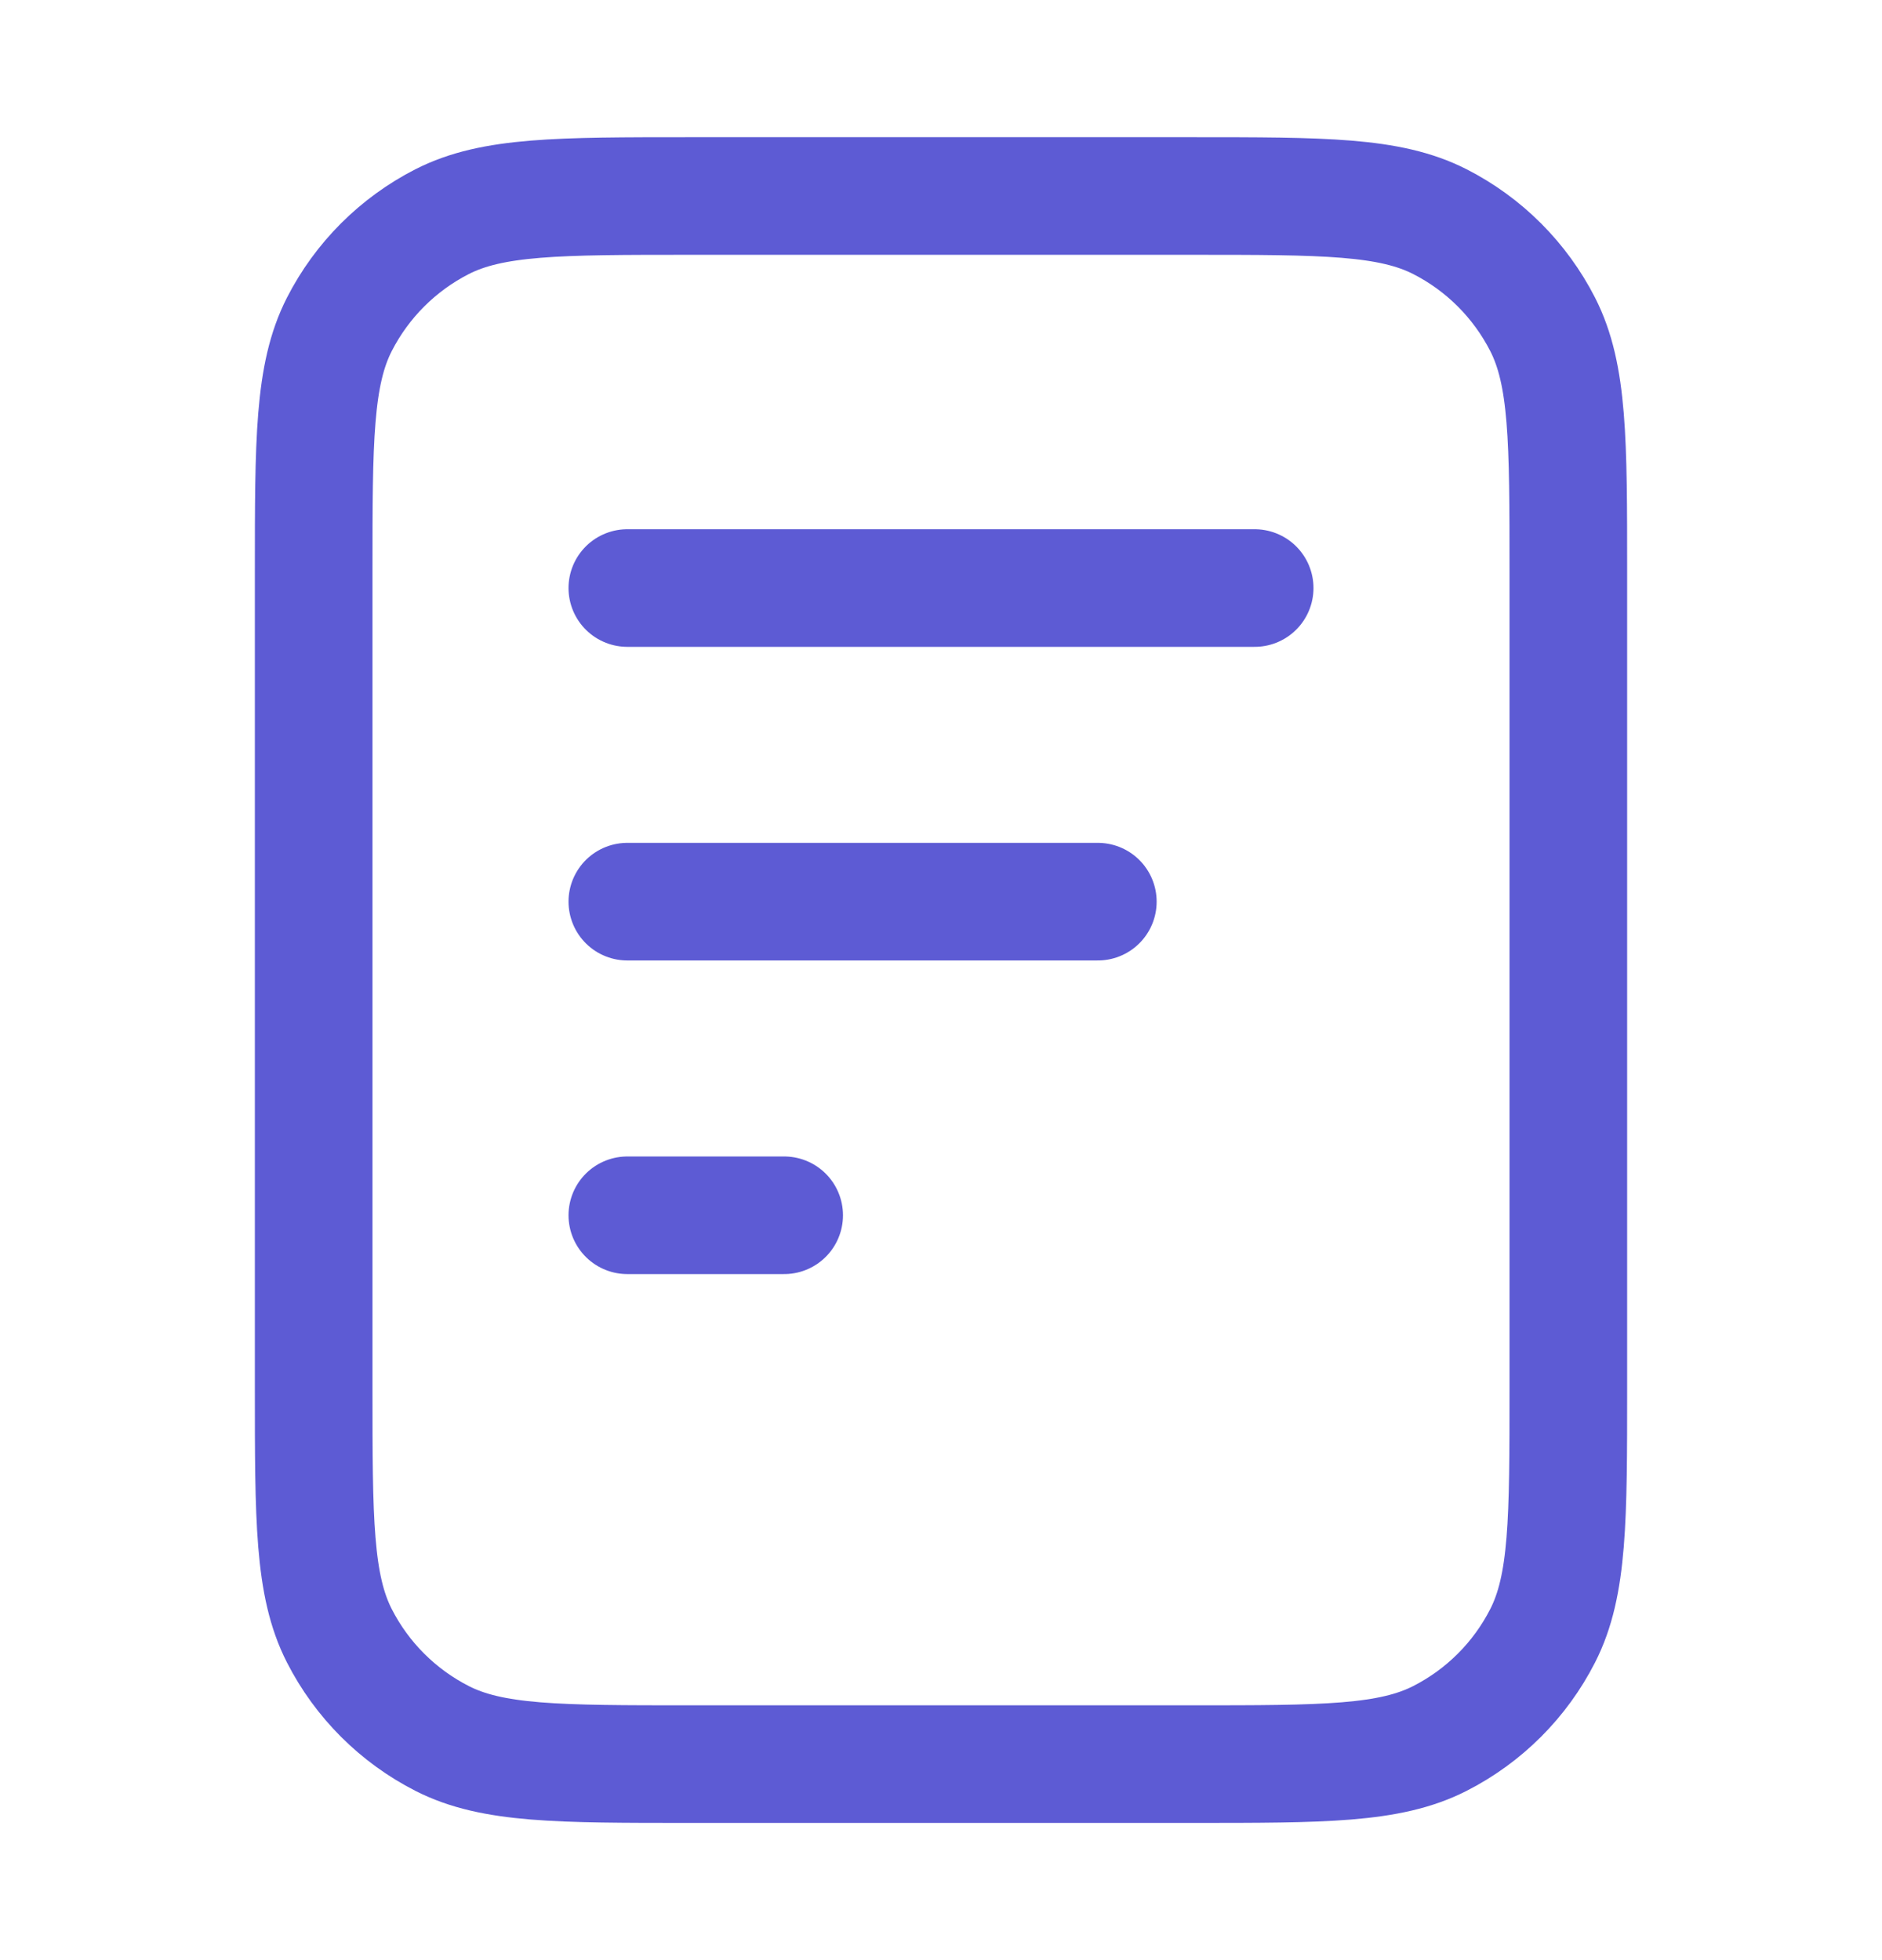 <svg xmlns="http://www.w3.org/2000/svg" fill="none" viewBox="0 0 24 25" height="25" width="24">
<path stroke-linejoin="round" stroke-linecap="round" stroke-width="1.5" stroke="#5D5BD4" d="M14 11.5H8M10 15.5H8M16 7.5H8M20 7.3V17.7C20 19.38 20 20.22 19.673 20.862C19.385 21.427 18.927 21.885 18.362 22.173C17.72 22.5 16.88 22.5 15.2 22.5H8.8C7.12 22.5 6.28 22.5 5.638 22.173C5.074 21.885 4.615 21.427 4.327 20.862C4 20.22 4 19.38 4 17.7V7.3C4 5.62 4 4.78 4.327 4.138C4.615 3.574 5.074 3.115 5.638 2.827C6.28 2.5 7.12 2.5 8.8 2.5H15.2C16.88 2.5 17.72 2.5 18.362 2.827C18.927 3.115 19.385 3.574 19.673 4.138C20 4.78 20 5.62 20 7.3Z"></path>
</svg>
